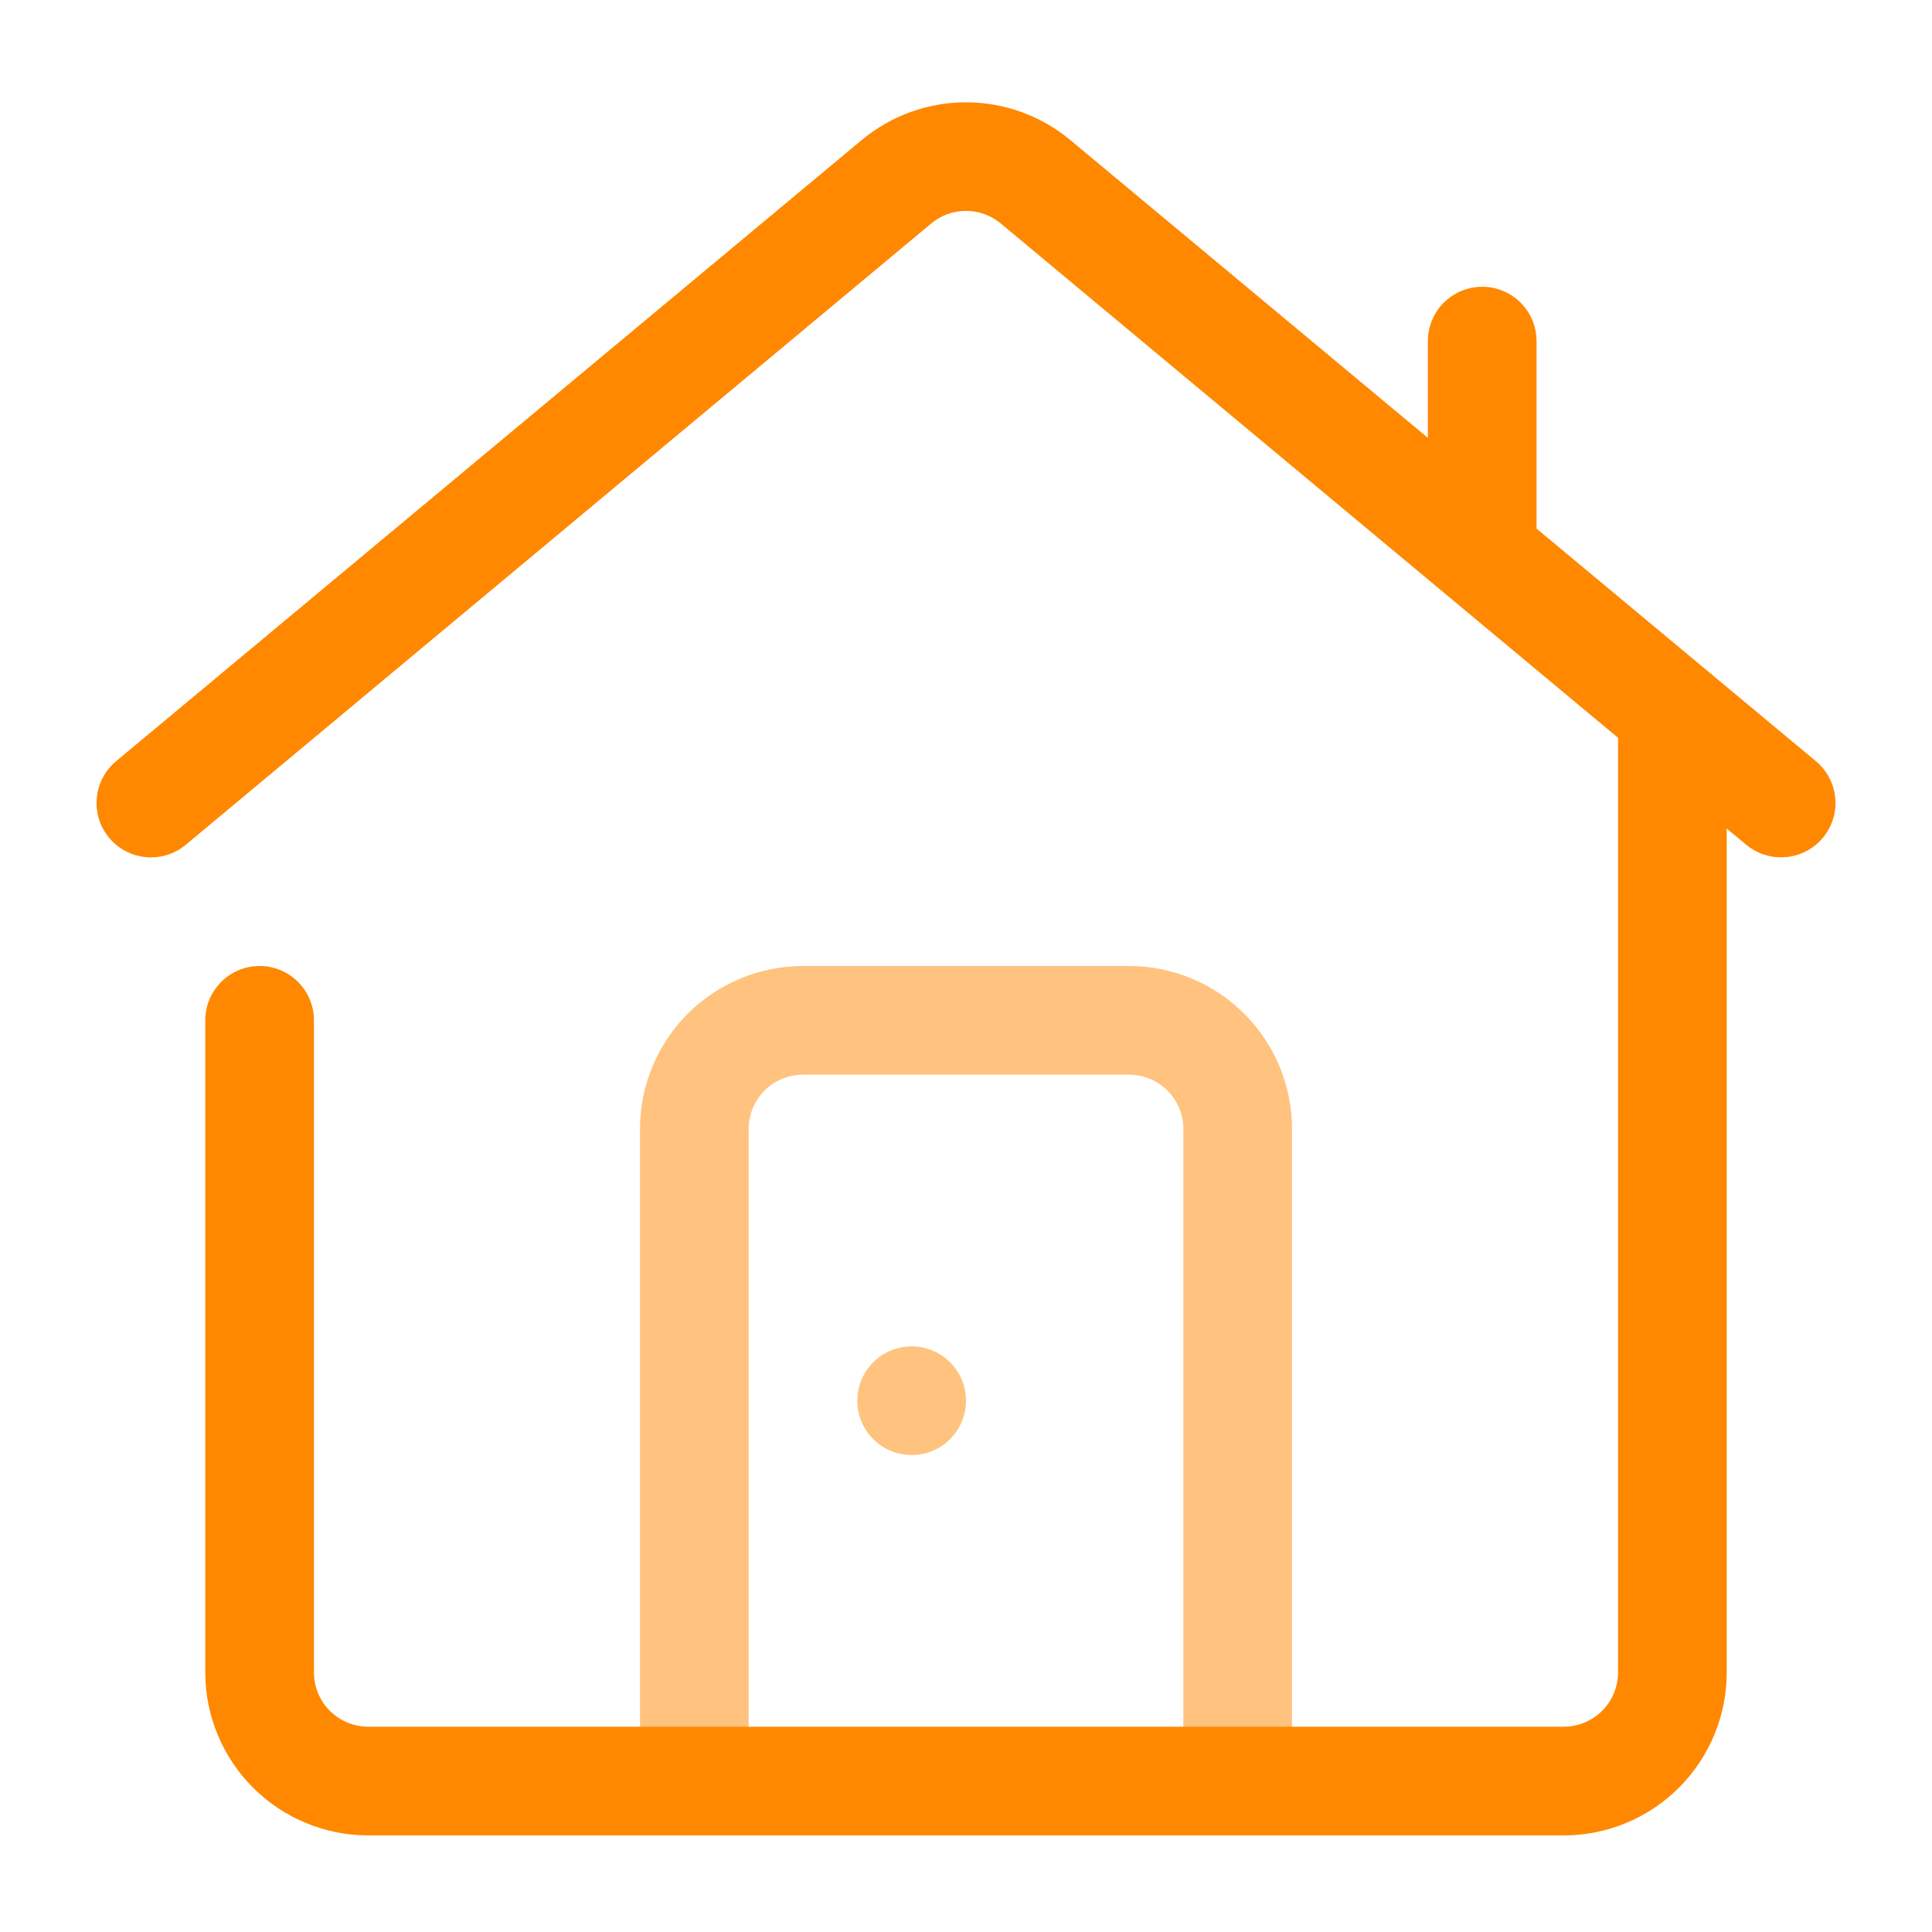 <?xml version="1.0" encoding="UTF-8"?> <svg xmlns="http://www.w3.org/2000/svg" width="400" height="400" viewBox="0 0 400 400" fill="none"><path d="M375.95 157.587L318.125 109.437V70.625C318.125 67.641 316.94 64.78 314.83 62.67C312.72 60.56 309.859 59.375 306.875 59.375C303.891 59.375 301.03 60.56 298.92 62.67C296.81 64.78 295.625 67.641 295.625 70.625V90.65L221.6 29C215.536 23.949 207.893 21.183 200 21.183C192.107 21.183 184.464 23.949 178.4 29L24.05 157.587C21.753 159.497 20.308 162.241 20.034 165.216C19.759 168.191 20.678 171.153 22.587 173.45C24.497 175.747 27.241 177.192 30.216 177.466C33.191 177.741 36.153 176.822 38.45 174.912L192.8 46.269C194.822 44.585 197.369 43.663 200 43.663C202.631 43.663 205.179 44.585 207.2 46.269L335 152.75V346.25C335 349.234 333.815 352.095 331.705 354.205C329.595 356.315 326.734 357.5 323.75 357.5H76.25C73.266 357.5 70.405 356.315 68.295 354.205C66.185 352.095 65 349.234 65 346.25V211.25C65 208.266 63.815 205.405 61.705 203.295C59.595 201.185 56.734 200 53.75 200C50.766 200 47.905 201.185 45.795 203.295C43.685 205.405 42.5 208.266 42.5 211.25V346.25C42.5 355.201 46.056 363.785 52.385 370.115C58.715 376.444 67.299 380 76.25 380H323.75C332.701 380 341.286 376.444 347.615 370.115C353.944 363.785 357.5 355.201 357.5 346.25V171.537L361.55 174.912C363.574 176.59 366.121 177.505 368.75 177.5C371.067 177.505 373.328 176.794 375.225 175.465C377.123 174.136 378.564 172.254 379.352 170.075C380.139 167.897 380.235 165.528 379.627 163.293C379.018 161.058 377.734 159.066 375.95 157.587Z" fill="#FF8800"></path><path opacity="0.5" d="M267.5 233.75V361.25H245V233.75C245 230.766 243.815 227.905 241.705 225.795C239.595 223.685 236.734 222.5 233.75 222.5H166.25C163.266 222.5 160.405 223.685 158.295 225.795C156.185 227.905 155 230.766 155 233.75V361.25H132.5V233.75C132.5 224.799 136.056 216.214 142.385 209.885C148.714 203.556 157.299 200 166.25 200H233.75C242.701 200 251.285 203.556 257.615 209.885C263.944 216.214 267.5 224.799 267.5 233.75Z" fill="#FF8800"></path><path opacity="0.5" d="M188.75 301.25C194.963 301.25 200 296.213 200 290C200 283.787 194.963 278.75 188.75 278.75C182.537 278.75 177.5 283.787 177.5 290C177.5 296.213 182.537 301.25 188.75 301.25Z" fill="#FF8800"></path></svg> 